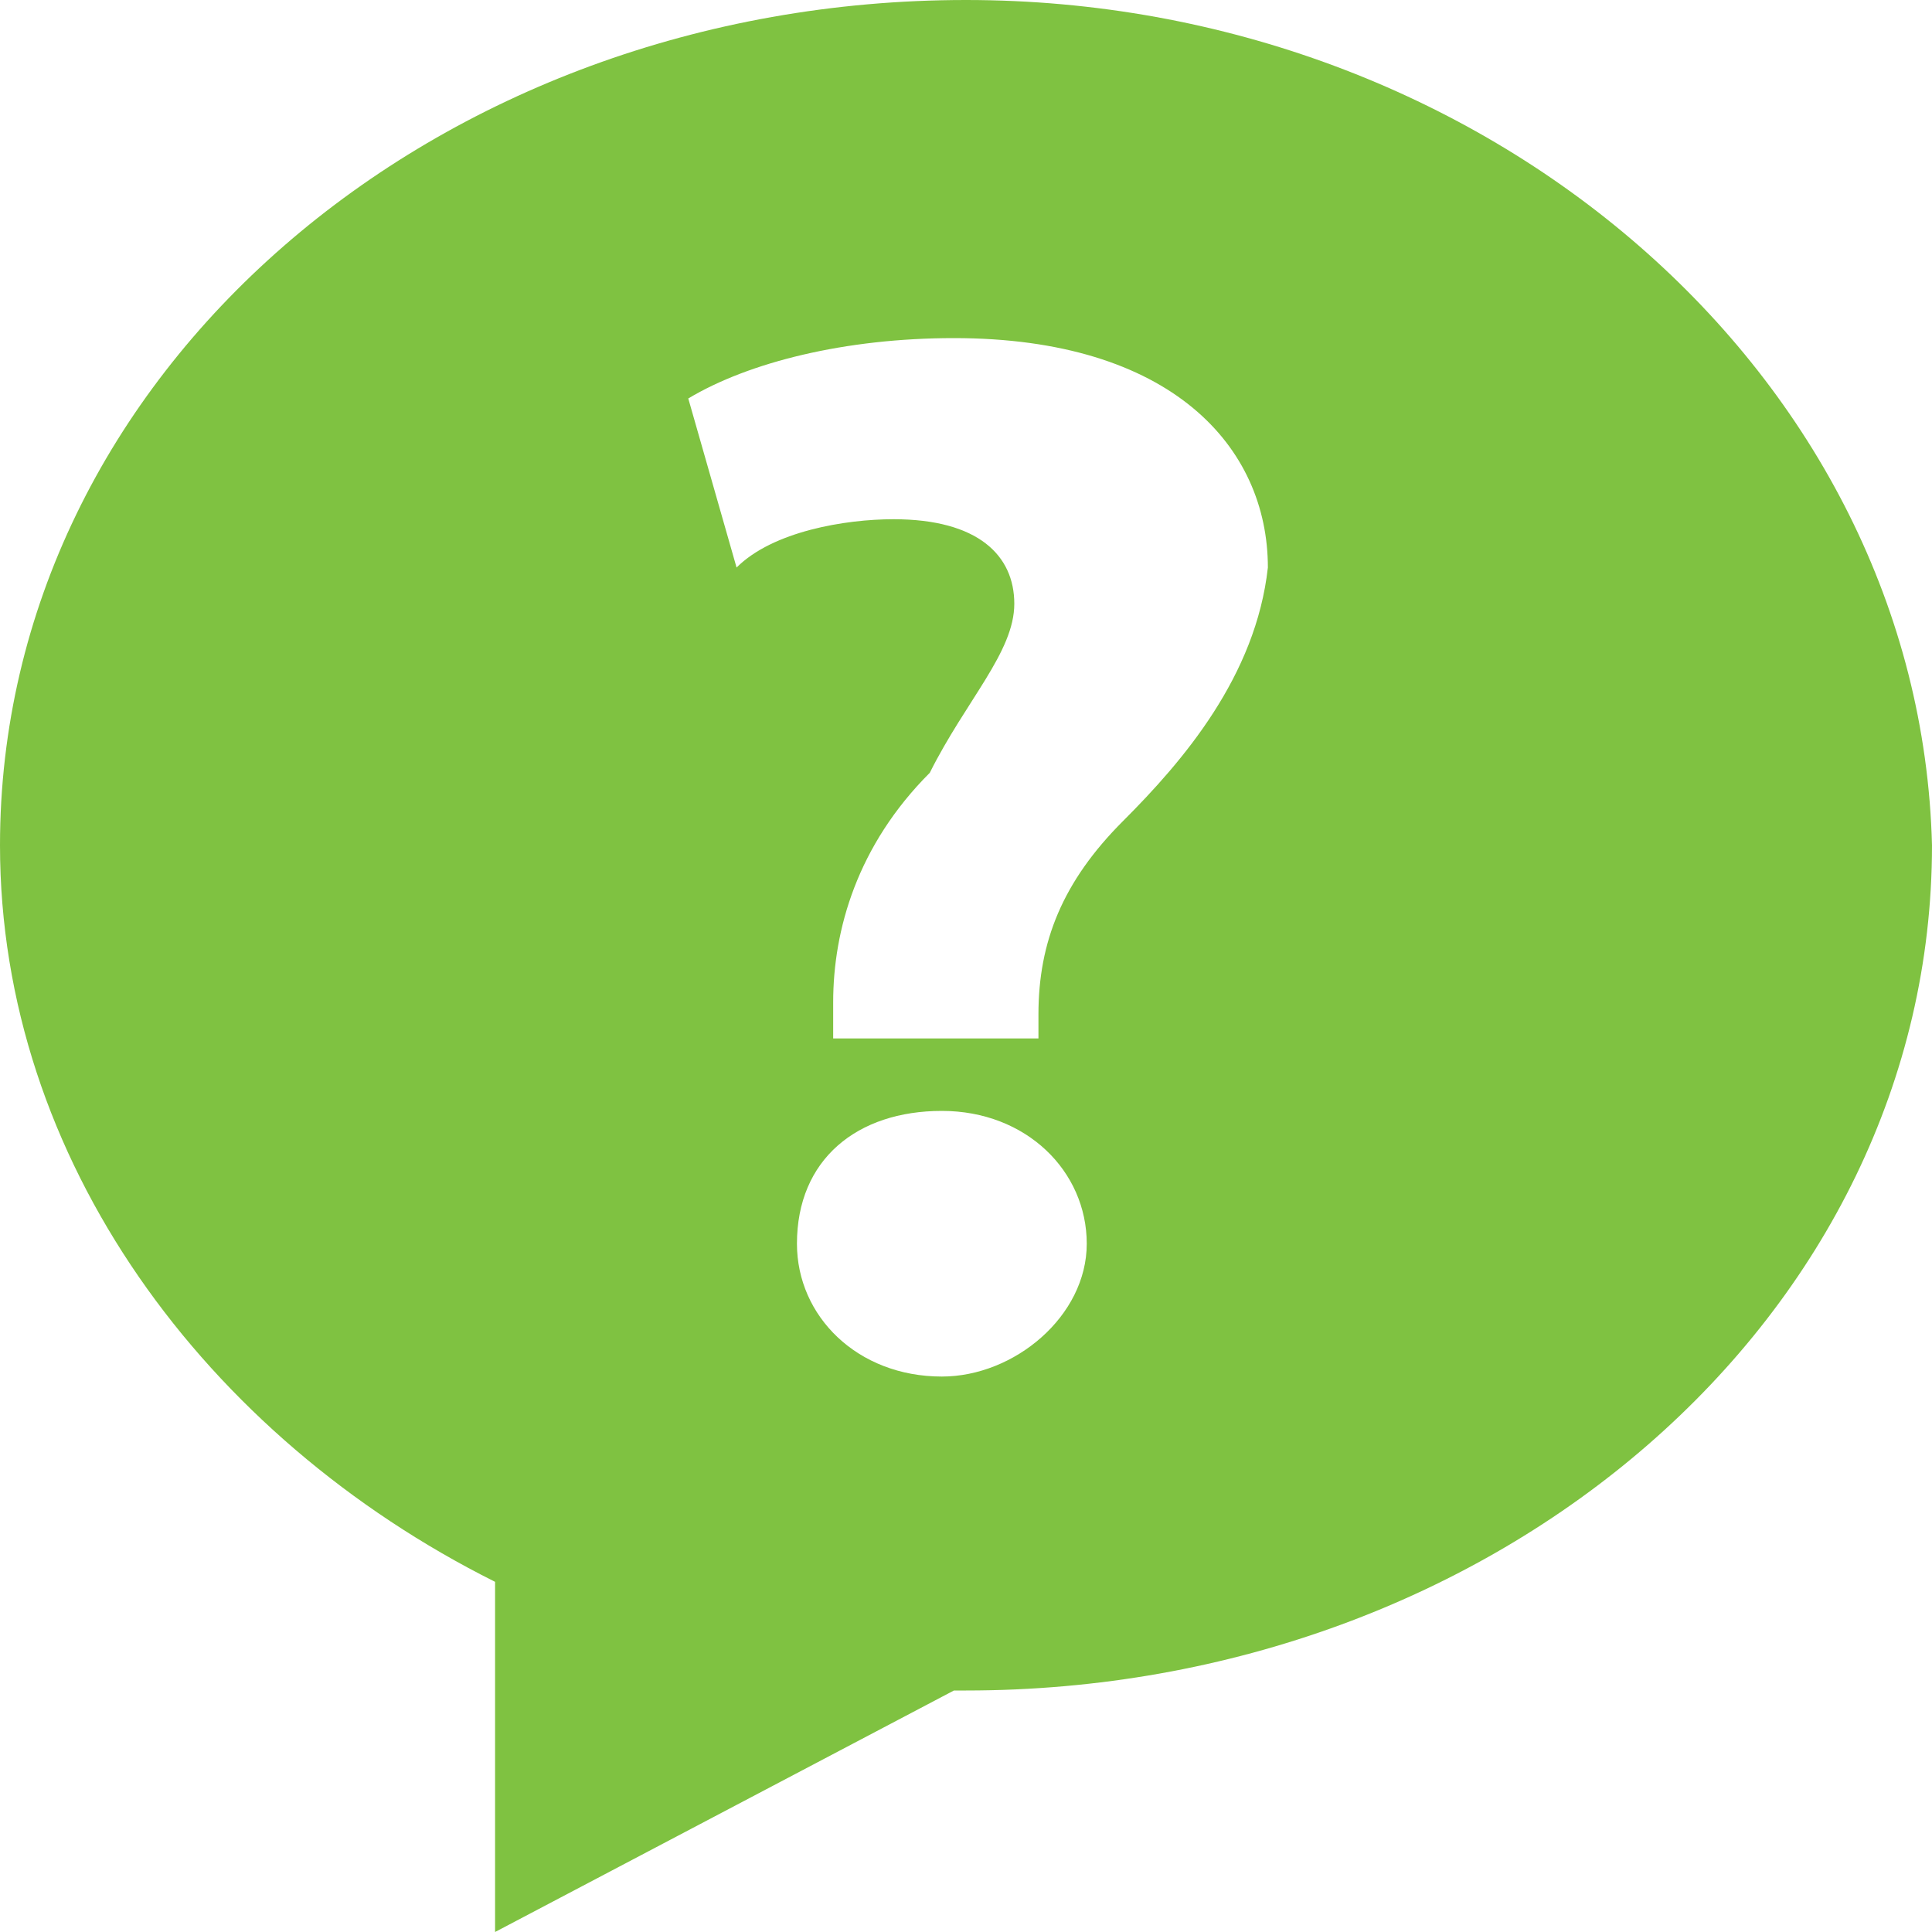 <?xml version="1.0" encoding="utf-8"?>
<!-- Generator: Adobe Illustrator 24.1.1, SVG Export Plug-In . SVG Version: 6.00 Build 0)  -->
<svg version="1.1" id="Livello_1" xmlns="http://www.w3.org/2000/svg" xmlns:xlink="http://www.w3.org/1999/xlink" x="0px" y="0px"
	 viewBox="0 0 16 16" style="enable-background:new 0 0 16 16;" xml:space="preserve">
<style type="text/css">
	.st0{fill:#7FC241;}
</style>
<path class="st0" d="M8,0C3.6,0,0,3.1,0,7c0,2.6,1.7,4.9,4.1,6.1V16l3.8-2C8,14,8,14,8,14c4.4,0,8-3.1,8-7C15.9,3.1,12.3,0,8,0z
	 M7.8,11.4c-0.7,0-1.2-0.5-1.2-1.1c0-0.7,0.5-1.1,1.2-1.1S9,9.7,9,10.3S8.4,11.4,7.8,11.4z M9.3,6.8c-0.5,0.5-0.7,1-0.7,1.6v0.2H6.9
	V8.3c0-0.6,0.2-1.3,0.8-1.9C8,5.8,8.4,5.4,8.4,5s-0.3-0.7-1-0.7c-0.4,0-1,0.1-1.3,0.4L5.7,3.3C6.2,3,7,2.8,7.9,2.8
	c1.8,0,2.6,0.9,2.6,1.9C10.4,5.6,9.8,6.3,9.3,6.8z"/>
</svg>
